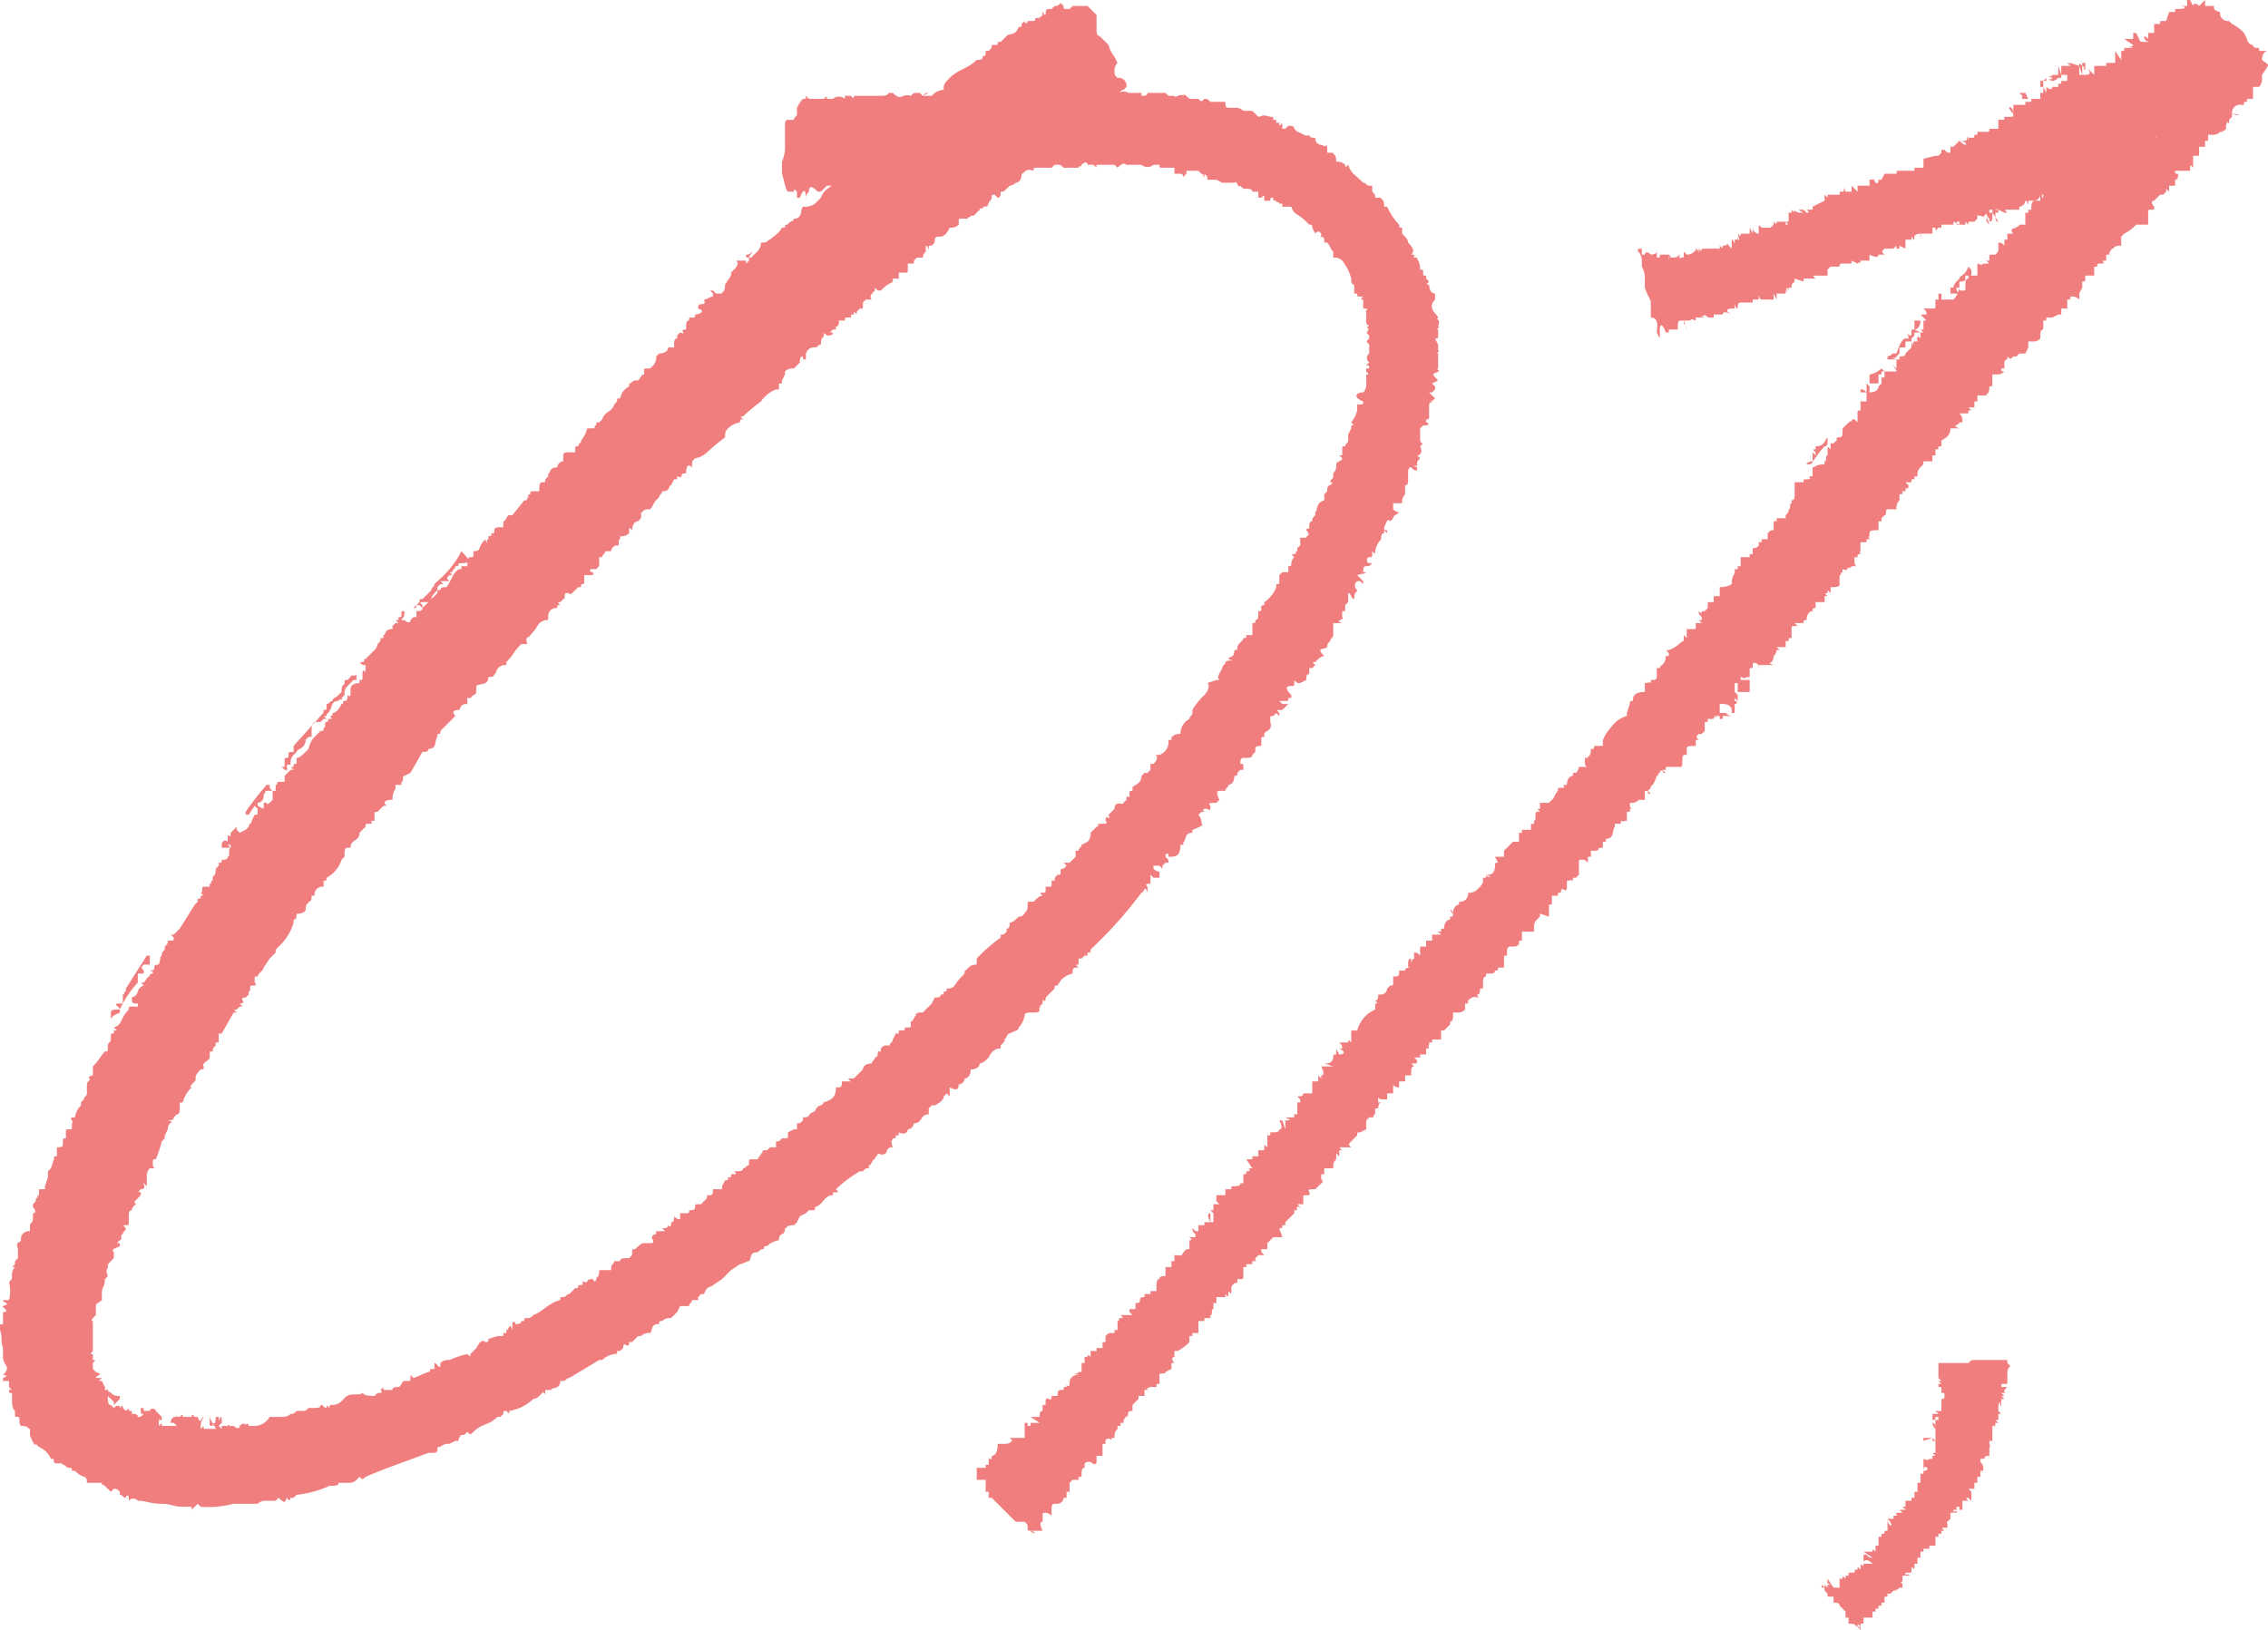 <svg xmlns="http://www.w3.org/2000/svg" width="60.56" height="43.52" viewBox="0 0 60.56 43.52">
  <path id="_01" data-name="01" d="M12.56-24.64h.08v.08l-.4.4c0,.08-.08.08-.16.08v.16H12l-.08.08c0,.08-.08.08-.16,0h-.08v0c0-.08.08,0,.08-.24-.08,0-.08,0-.08.08s0,.08-.08.08v.08c-.08,0-.08,0,0,.08h-.08l-.08.08v.08c-.24,0-.16.16-.24.16v.08h-.08v.08l-.08.08a.248.248,0,0,1-.08.16l-.16.16-.08.08c-.08,0,0,.08-.08.08s-.08,0,0,.08v0h.08v.08c0,.24-.08-.08-.08.16v.08c0,.08,0,.08-.08.08v.08c-.16,0-.24.08-.24.16v.08c0,.08,0,.16-.08.08,0,.08,0,.16-.08.16s0,.08-.08.08q-.12.24-.24.24c0,.08,0,.08-.08.08.08.08.08.08,0,.08s0,.08-.08.08,0,.16-.08.16c0,.08,0,.08-.08.08l-.16.16a.606.606,0,0,0-.16.32l-.08.08c-.08.08-.16.16-.24.16V-20c-.08,0-.08,0-.08.08-.08,0-.08,0,0,.08H8.72l-.08.08-.08.08v.16H8.4c-.08,0,0,.08-.08.08v.16H8.24v.24c-.08.08-.16.16-.16.08H8v.16l-.16-.08v-.08A.172.172,0,0,0,8-19.12v-.08c.08,0,0-.08.08-.08h.08c.08,0,.08,0,0-.08v-.08H8.08a7.748,7.748,0,0,0-.56.72v.08H7.6l.16-.24.08.08v.08c0,.08,0,.08-.08.08l-.08.16c0,.08-.08.08-.08.16l-.08.08-.16.08-.08-.08v-.08l-.16.16c0,.24-.08-.08-.08.16v.08c-.08-.08-.16,0-.16.08v.08h.16c.08,0,.08,0,0-.08h.08v.08c-.08,0,0,.24-.08.24,0,.08-.08.08-.16.08,0,.08,0,.08-.08.08v.08l-.08.08c0,.24-.08.16-.08.24v.08c-.08,0,0,.08-.08.08v.08H6.4c-.08,0,0,.16-.08.16.08.08.08.08,0,.08,0,.08,0,.08-.08.08v.08l-.08.08-.4.64-.16.16H5.52l.08.08c0,.08,0,.08-.08.08H5.44c0,.08,0,.08-.08.16v.08c-.08.08-.08.08-.08.16-.08.08,0,0-.08.24-.24,0,0,.16-.24.16.24.08-.08.08,0,.16-.08,0-.08.08-.16.16-.08,0-.08,0,0,.08-.24.08-.08.24-.32.32,0,.08,0,.16.08.16h.08v.08H4.48c-.08,0-.08,0-.08.08-.24.24-.16.4-.4.48l.08.08H4v.08c-.08,0-.08,0-.08.08v.08c0,.08-.08.08-.08.16v.08c0,.08,0,.08-.08.08-.08.08-.16.24-.32.4v.24c-.08,0-.16.08-.08.08,0,.08-.08.08-.08.16v.24c0,.08-.08.08-.08.16-.08.08-.08.08-.08.16a.607.607,0,0,0-.16.32c-.24,0,0,.08-.08.16v.08c0,.08,0,.08-.08.08s-.08,0-.08.08V-10c-.08,0-.08,0-.08.08v.08c0,.08-.08.08-.16.08v.24c-.08,0-.08,0-.08.08l-.08.24-.08.08v.16l-.08.24v.08H2v.16c-.08,0,0,.08-.08.08,0,.08,0,.08-.08.16v.08c.08.08.08.16,0,.16v.08c0,.24-.08.16-.08.24v.16a.212.212,0,0,0-.24.24c0,.08-.16,0-.08.24v.24l-.08.08v.08c-.08.08-.08.08,0,.08a.294.294,0,0,0-.08.24c0,.08,0,.08-.08.16a.917.917,0,0,1,0,.48H1.04c0,.08.24.08,0,.16-.08,0,.24.16,0,.16v.32c-.08,0-.08,0-.08.08v.08c.08.24,0,.24.08.48v.24c0,.24.24.24,0,.48-.08,0,.24,0,0,.08v.08H1.2v.16c.08.08.08.08,0,.08,0,.08,0,.08.08.08v.08c0,.24,0,.32.08.4v.08c0,.08,0,.08.08.08s0,.16.08.24c.24,0,.16.08.24.08v.16c.08.24.16.32.16.24L2-1.76a.625.625,0,0,1,.32.32c.08,0,.08,0,.08.08s.24,0,.24.08c.08,0,.08.08.16.08s.08,0,.08.08h.08c.24.24.32.08.32.32h.4v.08c0-.08.08,0,.16.08l.08.08L4-.64c.08,0,.08,0,.16.08v.08c.08,0,.08.08.16.08,0-.08.08-.08.08,0v.08a.15.15,0,0,1,.24,0c.24,0,.32.08.64.08.24,0,.32.08.56.08h.24v.08l.08-.08.08-.08.08.08A2.736,2.736,0,0,0,7.2-.24h.64a.294.294,0,0,1,.24-.08h.24L8.4-.4c.24.24.16,0,.24,0,0,.08.08.08.08,0H8.8l.08-.08a2.836,2.836,0,0,0,.88-.24c.16,0,.24,0,.24-.08h.32a.248.248,0,0,0,.16-.08l.08-.08c.08.08.08.08.16,0,.56-.24,1.04-.4,1.68-.64h.08c.08,0,.16,0,.16-.08s0-.08.08-.08a.294.294,0,0,1,.24-.08l.16-.08h.08a.248.248,0,0,1,.08-.16h.08l.08-.08c.08.08.08.08.16,0,.24-.24.4-.16.64-.4h.08l.08-.08c0-.08,0-.08.08-.08.08.08.08.08.08,0a1.213,1.213,0,0,0,.64-.32.248.248,0,0,0,.16-.08l.08-.08c0-.08.08.08.08,0v-.08h.16c0-.08.24,0,.24-.24H16c.08,0,.08-.08.16-.08l.8-.48h.08a.606.606,0,0,1,.32-.16c.08,0,.08,0,.08-.08.08,0,.08,0,.16-.08,0-.24.16.08.16-.16h.08l.08-.08L18-4.72h.08a.294.294,0,0,1,.24-.08c.08-.08,0-.24.24-.24,0-.08,0-.08.08-.08a.294.294,0,0,1,.24-.08l.16-.16.08-.16h.24c0-.08.08-.08.08-.16h.16v-.08l.08-.08h.08c.08-.24.16-.16.24-.24l.24-.16.24-.24.24-.16c.08,0,.16-.08.24-.08.08-.08,0-.24.24-.24.08-.08.08-.08.16-.08,0-.08,0-.08.08-.08a.607.607,0,0,1,.32-.16c0-.24.16-.08.16-.32.08,0,0-.08.24-.08l.08-.08.08-.16L22.48-8l.08-.08h.16v-.08c.24-.08.24-.32.48-.32,0-.08,0-.08.08-.08s.08,0,0-.08a3.339,3.339,0,0,1,.64-.48H24l.08-.08h.08v-.08c.08,0,.08-.16.16-.16,0-.08.08-.08.08-.16.16.08.24,0,.24-.08l.08-.08h.08c-.08-.24,0-.16,0-.24.08,0,.08,0,.08-.08h.08v-.08c.16.08.24,0,.24-.08a.172.172,0,0,0,.16-.16c.24,0,.16-.24.4-.24v-.16l.08-.08h.08q.24-.12.24-.24l.08-.08.08.08v-.24c.16.08.24.08.24-.08a.172.172,0,0,0,.16-.16c.08,0,.16-.08.16-.24.16,0,.24-.08.24-.16.08,0,.16-.08.24-.16.08-.16.16-.24.32-.24v-.08c.08-.08.16-.16.08-.16.08,0,.08-.16.16-.16.16-.08.24-.08.24-.16a.606.606,0,0,0,.16-.32c0-.08.08-.08.24-.08.08,0,.16,0,.16-.08-.08-.08.08,0,0-.08l.08-.08c0-.24.08.08.08-.16l.24-.24c0-.08,0-.08.08-.08a.563.563,0,0,1,.4-.32c0-.08,0-.16.08-.16h.08c-.08-.08-.08-.08,0-.08v-.16h.08l.08-.08H30v-.08c.08,0,.08,0,.08-.08a11.634,11.634,0,0,0,1.36-1.52c.08,0,.08-.24.16,0v-.16c-.08-.08,0-.08.08-.08v-.24l.08.08h.16v-.16a.248.248,0,0,1-.16-.08v-.08h.16l.08.08c0-.08,0-.16.08-.08-.08-.08,0-.08.08-.08,0-.08,0-.08-.08-.16,0-.08,0-.08.08-.08v.08h.08c.16,0,.24-.08.24-.32h.08v-.08c.08,0,0-.24.24-.24v-.08c.24-.08.32-.16.24-.16a.294.294,0,0,0-.08-.24l.08-.08h.08c-.08-.08,0-.08.08-.08.08.08.08,0,.08-.08-.08-.08,0-.08.16-.08l.08-.08q-.12-.24,0-.24h.16c0-.08.08-.08.08-.16.08,0,.16-.08.16-.24.08,0,.08,0,.08-.08l.08-.08h.08v-.08c0-.08,0-.08-.08-.08,0-.08,0-.16.08-.16.16,0,.24,0,.24-.08l.08-.08v-.08c0-.08.08-.08.16-.08v-.16c0-.08,0-.08.08-.08v-.08c0-.08.24-.08.16-.32v-.08c0-.08,0-.08.08-.08l.08-.08.08.08v-.08c-.08-.08-.08-.08,0-.08h.08l.16-.16H35.2l-.08-.08h.16c.08,0,.08,0,.08-.08h.08v-.08q-.24-.24,0-.24c.08,0,.08,0,.08-.08s0-.08.08,0h.08l.16-.08c0-.08,0-.16.08-.16v-.16H36l.08-.08c-.08-.08-.08-.08,0-.08.08-.08.16-.16.24-.16-.24-.24,0-.16.08-.24,0-.08,0-.08.08-.16,0-.08.08-.08.08-.16v-.32h.24c-.24-.08.08-.08,0-.16v-.16h.08v-.16l.08-.08v-.24c.08,0,.08.16.16.16,0-.24.08-.16.08-.24a.15.15,0,0,1,0-.24h.08l.08.08v-.08l-.16-.16c.24-.08.16,0,.24-.08h-.08c0-.08,0-.16.08-.16s.08,0,.16-.08h-.08c-.08,0-.08-.16,0-.16s.08,0,.08-.08v-.08c.08.08.08.08.08,0a.607.607,0,0,1,.16-.32c0-.08,0-.16.08-.16v-.08l.08.08v-.08c-.08,0-.08,0-.08-.08.08-.16.08-.24.16-.16l.08-.08c0-.08.08-.08.16-.16a.248.248,0,0,1-.16-.08v-.16h.24a.294.294,0,0,1,.08-.24v-.24c.08,0,.08-.08.08-.16v-.16c0-.08,0-.16.08-.16.08.08.08.08.16.08v-.08c-.24-.08.08,0,0-.08,0-.08,0-.08.08-.16l-.08-.08c.08,0,.16-.08.08-.24h0l.08-.08c-.08,0-.08-.08-.08-.16v-.24l.08-.08h.08c.08,0,.08-.08,0-.08v-.08c.08,0,.08,0,.08-.08v-.32c0-.08.24-.08,0-.08a.248.248,0,0,0,.16-.08l-.16-.16h.08l.08-.08v-.08l-.08-.08.16-.08c-.24-.24-.08-.16,0-.24.08,0-.08-.08,0-.08v-.4c-.08,0,.08-.08,0-.08v-.16l-.08-.16c.08,0,.08,0,.08-.08v-.16c-.08,0,.08-.08,0-.08.08-.24-.08-.16,0-.24,0-.08-.32-.24-.08-.48v-.16c-.08,0-.16-.08-.16-.24-.08,0-.08,0,0-.08l-.08-.08v-.08c-.08,0-.08,0-.08-.08s0-.08-.08-.08c0-.24-.08-.24-.08-.32-.24,0,.08-.08-.16-.08.08-.08.08-.16-.08-.32,0-.08-.08-.16-.16-.24v-.16c-.08,0-.08,0-.08-.08a1.674,1.674,0,0,1-.32-.48h-.08c0-.24-.08-.16-.08-.24h-.16c0-.08,0-.08-.08-.16v-.16h-.08c-.08,0-.08-.08-.16-.08-.24-.24-.32-.24-.4-.48-.08.08-.08.08-.08,0a.294.294,0,0,0-.24-.08c0-.24-.08-.16-.08-.24H36.4v-.08c0-.08,0-.16-.08-.08,0-.08-.24,0-.24-.24-.08,0-.16,0-.16-.08-.08.08-.24-.08-.32-.08l-.08-.08c0-.08-.08-.08-.16-.08-.08.08-.08.08-.16.08v-.08c0-.08,0-.08-.08,0v-.16c0,.08,0,.08-.08.08v-.08h-.08c0-.08,0-.08-.08-.08-.24-.08-.24,0-.32,0l-.16-.16h-.24a.294.294,0,0,0-.24-.08h-.16c-.08,0-.08-.08-.08-.16h-.4c-.08-.08-.08-.08-.16-.08-.08.08-.08.08-.16,0h-.24c-.08-.08-.16-.16-.16-.08-.08-.08-.24.08-.24,0h-.16l-.08-.08H31.6c0,.08-.08.08-.16.08v-.08h-.32c-.08,0-.08-.08-.32,0h-.32c-.24-.08-.16,0-.24,0h-.08V-38c-.08.08-.08,0-.32.08-.08-.08-.08-.08-.16,0h-.56c-.08,0-.08,0-.08-.08-.24.08-.16,0-.24,0,0,.08,0,.08-.08,0-.08.08-.08.08-.16.08h-.64c-.08.08-.08.08-.08,0h-.16c-.08.08-.08.08-.16.08h-.08c0-.08-.08,0-.08-.08h-.08v.08c-.08,0-.08,0-.08-.08h-.08c0,.08,0,.08-.08.08h-.16c-.08.08-.08.08-.08,0h-.08V-38h-.48v.16H25.6l.16-.08c-.08,0-.08,0-.16.08l-.08-.08h-.08c-.08,0-.08,0-.16.08-.24-.08-.24.16-.48-.08h-.08c-.08,0,0,.08-.24.08h-.72c0,.08,0,.08-.08,0h-.16v.08a.243.243,0,0,0-.32,0h-.16c0-.08,0-.08-.08,0h-.4l-.08-.08c0,.08,0,.08-.08.08a.99.99,0,0,0-.16.24v.16c0,.08-.08.08-.08.16H22c-.08,0-.08.08-.08.16v.48a1.015,1.015,0,0,1-.08.48v.32c.08.24.08.4.16.48h.16c0-.08,0-.08.08,0v.16h.08c.08-.24.16-.24.16,0a.248.248,0,0,1,.08-.16q0-.24.24,0c.08,0,.08,0,.16-.08l.08-.08h.32c.08-.08.16-.08.32,0v.08c.08,0,.08-.08.16-.08h.08c.08-.08.08-.08.08,0h.16c0-.08,0-.08.08,0,.24,0,.24-.08.48-.08h.56c0-.08.08,0,.08-.08.08,0,0,.08.24,0h.16v-.16h.08c.08,0,0,.24.24,0h.48l.08-.08.08.08c.08-.08.16-.08.32-.08a.294.294,0,0,1,.24.08l.08-.08c0-.08.08-.08.24-.08.08,0,.08,0,.08.08s0,.08.08.08v-.08h.16l.16-.08c.08,0,.08,0,.08.08.08,0,.08,0,.16-.08h.08a.15.15,0,0,1,.24,0h.4l.08-.08h.08c.08,0,.08,0,.16.08h.4c0-.08.08,0,.08-.08.08-.08.16-.08.16,0h.16c.08.08.08.08.08,0h.48l.08.08c.24-.24.24,0,.24-.08h.4a.243.243,0,0,0,.32,0h.16c0,.08,0,.08.08.08h.32v.16h.16c.08,0,.08.08.08.16v-.08l.08-.08v-.08h.32l.08.08c.08,0,.08.24.08,0l.08.08v.08h.24l.16.08h.32c.08-.08.08.16.16.08l.08.08c.16,0,.24,0,.24.08h.16v.16h.08c.08-.08.08-.08.08.08h.16c0-.08,0-.08.08-.08,0,.08,0,.08.08.08,0,.08.08,0,.08.08h.08v.08h.24c.08.24.16.16.4.4l.08.08c.08,0,.08,0,.08.08l.08.16c.08-.08.08-.08.16,0,0,.08,0,.08-.08.08.08,0,.16,0,.16.08s0,.08.08.08c.08.08.08.16.16.24v.16a.294.294,0,0,1,.24.08,1.3,1.3,0,0,1,.24.48c0,.08,0,.16.08.16v.24h.08c0,.08,0,.08.08.08h.08c-.08.08-.08.08,0,.08v.24c.24,0,0,.08.08.08v.24c0,.08,0,.08.08.16-.08,0-.08,0,0,.08-.08,0,0,.08-.08.08l.08.08v.08c-.08.08-.08.08,0,.16v.24a.15.15,0,0,0,0,.24l-.08.08c.08,0,.08,0,.08.08h-.08v.08c.08.08.08.08,0,.08v.24a.294.294,0,0,1-.08.24c-.24,0-.24.16,0,.24,0,.08,0,.08-.08.08H37.2v.16a.876.876,0,0,1-.16.32c.08.08.08.08,0,.08v.08l-.08.16v.16c0,.08-.08.08-.08.16-.08,0-.08,0-.08.08v.16h-.08l.08.08c0,.08-.16.08-.16.16a.294.294,0,0,1-.08.24v.08c0,.08-.08.08-.08.16.08,0,.08,0,0,.08-.08,0-.08.08-.08.16l-.08.08v.16c-.24.08-.16.24-.24.32v.08c-.08.08-.08.08-.08.16-.08,0-.08.08-.08.16s-.08,0-.08.08c.08.08.08.16,0,.16.08.08-.24,0-.16.08v.16l-.08.08v.08c-.08,0,0,.08-.08.08s-.08,0,0,.08a.248.248,0,0,0-.08.16c0,.08,0,.08-.08.08v.16H35.2l-.08.08v.16c0,.08,0,.08-.08.08v.08a.866.866,0,0,1-.32.4v.08h-.08c.08.08-.08,0,0,.08,0,.08,0,.08-.08.08,0,.16,0,.24-.08.24,0,.08,0,.08-.08.08v.32h-.16c0,.08,0,.08-.08.08,0,.08-.16.16-.16.24s0,.08-.08.08c0,.24-.16.16-.16.24.24.08,0,0-.08.08,0,.08-.08.08-.08.16-.08.16-.16.24-.08.32h-.08l-.24.08c.08.08,0,.24-.08.32a1.745,1.745,0,0,0-.32.4v.08c0,.08-.08.08-.08.16a.44.44,0,0,0-.24.4c-.24,0-.16.08-.24.08v.08h-.08a.37.37,0,0,1-.24.4c-.24,0,.08,0-.16.24h-.08v.16l-.08.08h-.08l-.08.08c0,.24-.24.24-.24.32v.08c-.08,0-.08,0-.08.08,0,.24-.08-.08-.08.16l-.08.08c0,.08-.24-.08-.24.16l-.08.08-.08.08c.08.24-.08-.08-.08.16.08.08,0,.08-.16.08-.08,0,0,.08-.08.08l-.08.08-.08.08a.294.294,0,0,1-.08.24l-.16.08c0,.08-.08.08-.08.16h-.08v.16l-.16.16h-.16l.08.08-.08.08c-.08,0-.08,0-.08.08s0,.08-.08.08c-.08.08-.08.08-.08.16h-.08v.08c0,.08,0,.08-.08.08h-.08v.08c0,.08,0,.08-.08.08s-.08,0,0,.08c-.08,0-.16.08-.24.16h-.08c-.08,0-.08,0-.08.08,0,.24-.08.16-.08.24-.08.08-.08.08-.16.08-.08.08-.16.16-.24.16,0,.08,0,.16-.08.16v.08c-.08.08-.08.08-.16.08v.08a4.007,4.007,0,0,0-.64.56v.16c-.24,0-.24.16-.32.16,0,.08,0,.08-.08.16-.24.24-.16.32-.4.32,0,.08,0,.08-.08.08,0,.08,0,.08-.08.08,0,.08-.08.08-.16.08l-.08.16-.16.16-.08.08h-.08c-.08,0-.16.08-.08.08-.08,0-.08.16-.16.16v.08c0,.08,0,.08-.08.08h-.08c0,.08,0,.08-.08.08h-.08v.08h-.08l-.08.16c0,.08-.08.08-.08.16h-.08c-.08,0-.08,0-.16.08v.08H24.4c0,.08,0,.16-.08.16,0,.08-.08.08-.08.16-.16,0-.24.08-.24.16l-.16.16-.08.08H23.6l.08.08h-.24c0,.08,0,.16-.08.16h-.08c0,.24-.08.32-.32.4v-.08c0,.24-.16.08-.24.32-.24.08-.08.16-.32.16v.08c-.08.08-.08.08-.16.08v.16h-.08l-.16.08v.08c0,.08,0,.08-.08.08h-.08l-.08.08h-.08v.16h-.16l-.08.08h-.08c-.08,0,0,.08-.08.08,0,.08-.08.08-.08.16h-.16c-.08,0-.08,0-.08.08v.08c-.08,0-.08.08-.16.08,0,.08-.08.08-.24.08.08.08.08.08-.08.08v.08H20.4c0,.08,0,.08-.08.08l-.08.16v.08H20c0,.08,0,.16-.08.16h-.08c0,.08,0,.08-.08.16V-8.4c0,.08,0,.08-.08.16H19.6c-.08,0-.08,0-.08.08s-.08.08-.16.08c0,.08,0,.08-.08.08h-.16v.16c-.08,0-.08,0-.08-.08,0,.08,0,.08-.08,0,0,.08,0,.16-.08.16,0,.08,0,.16-.08.08,0,.08-.08.08-.16.08l.08.08h-.24v.08c-.08,0-.16.08-.08.16,0,.08,0,.08-.08.08h-.16c-.08,0-.16.08-.24.16-.08,0-.08,0-.08.08s0,.08-.08.16c-.16,0-.24,0-.24.08h-.16c0,.08-.08.08-.08.16v.08h-.32c0,.24-.08.16-.08.24s-.08.08-.08,0c-.08,0-.16,0-.16.08h-.08c-.08-.08,0,.08-.08.08H16.4c0,.08,0,.08-.08.08l-.16.16c-.08,0-.08.08-.16.08s-.08,0-.08.08c-.32.08-.48.32-.72.4-.08.08-.08.08-.16.08s-.08,0-.08.08h-.08c0,.08-.08.08-.16.08,0-.08-.08-.08-.08,0v.16c-.08-.24-.08,0-.16,0v.08H14.4v.08h-.16L14-4.64c0,.08,0,.08-.08.08-.08-.08-.16,0-.24.16l-.08.08-.08.08c0,.08,0,.08-.08,0a2.579,2.579,0,0,0-.48.16.294.294,0,0,0-.24.08c0,.24-.08,0-.16,0v.16h-.08c-.08,0,0,.08-.08.08-.24.08-.16.08-.4.16l-.08-.08v.08c0,.08,0,.08-.08.08h-.08c-.08,0-.08.16-.16.16s-.16,0-.16.08H11.2c0-.08,0-.08-.08,0,.08.08,0,.08-.08.08l-.08.08c-.16,0-.24,0-.32-.08-.08.08-.32,0-.4.08-.08,0-.16.24-.4.24-.08,0-.08,0-.08.08-.08-.08-.08-.08-.08,0-.08,0-.08-.08-.16-.08,0,.08-.08.08-.16.08H9.2c-.08.08-.08.08-.16.08H8.88c-.08.08-.08.08-.16.08-.08.08-.16.08-.32.08H8.16a.484.484,0,0,1-.48.24H7.6c0-.08-.08-.08-.08,0,0-.08-.08-.08-.16,0,0,.08-.08.08-.16,0H7.12c0,.08-.08-.16-.08.08v-.08H6.88v.08L6.8-2.32l.08-.08v-.16c-.08,0-.08.24-.08,0H6.72c0,.24-.08.24-.16,0v.16c0,.08,0,.08.08.08V-2.4c0,.08.08.08.08.16H6.4c0-.08,0-.08-.08,0a.481.481,0,0,1,.08-.32c-.08,0-.08.24-.16,0H6.16c-.08-.08-.08-.08-.08,0H5.84c0-.08,0-.08-.08,0-.08,0-.08,0-.08-.08,0,.08,0,.08-.08.08-.08.08-.08.08-.08.16H5.6l.08.08h-.4V-2.4l-.08.08V-2.4c0-.24.08.08.08-.16l-.16-.16c0-.08-.16-.08-.16,0H4.8c0-.08,0-.08-.08-.08v.08c0,.08,0,.08.08.08-.08.08-.08.08-.16.08,0-.08-.08-.08-.16-.08v-.08H4.4c0-.08,0-.08-.08,0L4.24-2.8c0-.08,0-.08-.08,0,0-.08-.08-.08-.16,0l-.08-.08c-.08,0-.08-.08-.08-.24l.08.08L4-2.96v.08l.16-.16v-.08a.294.294,0,0,1-.24-.08c0-.08-.08.08-.08-.16,0,.08,0,.08-.08.08,0-.08,0-.08.08-.08H3.76l-.08-.16H3.6l.08-.08H3.52c0-.08.24-.08,0-.16l-.08-.08V-4c.08-.08.08-.08,0-.08v-.16c-.08,0-.08,0,0-.08v-.8c-.08,0,0-.08.08-.16v-.24c0-.08.08-.08.16-.16v-.16c0-.24.08-.16.08-.4l.08-.08c-.08-.24,0-.16,0-.24s0-.08.08-.16L4-6.8v-.16c-.08-.08,0-.08.16-.16V-7.2H4.08l.08-.08c.08,0,0-.16.08-.16,0-.08.08-.08.08-.16-.08-.08-.08-.08,0-.08s.08,0,.08-.08v-.16c0-.08,0-.16.08-.16a.172.172,0,0,1,.16-.16c-.08,0-.08,0-.08-.08l.08-.08c.08-.08.08-.08.08-.16-.08,0-.08,0,0-.08.24,0-.08-.32.16-.08v-.24a.294.294,0,0,1,.08-.24h.16c-.08,0-.08-.08-.08-.16s0-.08.08-.08a3.146,3.146,0,0,0,.16-.48L5.36-10v-.08l.08-.16c0-.24.24-.16,0-.24.08,0,.16,0,.16-.08l.08-.08c.08,0,.08-.08.08-.24,0-.08,0-.08.08-.08a.855.855,0,0,1,.24-.4c-.08,0,0-.08.08-.16s-.08-.08.16-.32c.08,0,.08,0,.08-.08-.08-.08.16-.16.16-.24v-.16h.08c0-.08,0-.08.08-.16v-.08H6.8v-.24h.08l.32-.56h.08c-.08-.08-.08-.08,0-.08l.08-.08h.08l-.08-.08c.24,0-.08-.16.16-.16l.08-.08v-.08c.08,0,0-.16.08-.16s.16,0,.08-.08v-.16h.08c0-.08.16-.16.16-.24l.16-.24.16-.16c0-.08,0-.08.08-.16a1.415,1.415,0,0,0,.4-.64v-.08c.08,0,.08-.08.08-.16a.294.294,0,0,0,.24-.08c0-.24.08-.16.08-.24.08,0,.08-.08.08-.16h.08a.212.212,0,0,1,.24-.24v-.16c.08,0,.08,0,.08-.08a.819.819,0,0,0,.4-.48l.08-.08c0-.16,0-.24.08-.24h.08c0-.24.24-.16.24-.4l.16-.16c0-.08,0-.08.08-.08.24,0-.08-.08.16-.08v-.16c0-.08,0-.08.08-.08l.16-.16h.08c-.08-.08-.08-.16.16-.16,0-.24.08-.24.08-.32v-.08h.16v-.08c.08,0,0-.16.08-.16l.16-.08.32-.56c.08,0,.16,0,.16-.08.24,0,.16-.24.24-.32v-.08c.08,0,.08,0,.08-.08l.32-.32.08-.08c-.08-.08-.08-.16.08-.16.08,0,0-.16.24-.16v-.16h.08l.08-.08c.08,0,.08-.08.08-.24.08-.08.32,0,.32-.24.08,0,.16,0,.16-.08.08,0,0-.16.24-.24h.08v-.08c.24-.24.16-.24.4-.48h.16c-.08-.24.08-.16.08-.24.24-.24.16-.32.4-.4.08,0,.08,0,.08-.08a.212.212,0,0,1,.24-.24c0-.08,0-.08.08-.08-.08-.08-.08-.08,0-.08L16-24.4c.08,0,0-.16.08-.16h.08c0,.08.08,0,.24-.16.08,0,.08,0,.08-.08.08,0,.08,0,.08-.08v-.16h.16c.08,0,.08,0,.08-.08-.08,0-.08,0-.08-.08h.16c.08-.08.08-.08.08-.16v-.16h.08c0-.08.08-.08.08-.16h.16a.172.172,0,0,1,.16-.16c.08.08,0-.16.08-.16v-.08a.294.294,0,0,0,.24-.08v-.08c0-.08,0-.08.08,0,0-.16.08-.24.16-.24.08-.08.08-.08.08-.16v-.08c.08,0,0-.08.24-.08.08-.08.08-.16.16-.24l.08-.08c0-.08.08-.08.08-.16.24,0,.16-.16.24-.16l.08-.16h.08v-.08c.24.08,0-.08.24-.08,0-.24.08-.24.16-.16V-28c0-.08,0-.08.08-.16a.607.607,0,0,0,.32-.16,5.892,5.892,0,0,1,.48-.4v-.08a.248.248,0,0,1,.08-.16.606.606,0,0,1,.32-.16c0-.08,0-.08.08-.08-.08-.08-.08-.08,0-.08a5.893,5.893,0,0,1,.48-.4.866.866,0,0,1,.4-.32h.08v-.16h.08v-.08l.08-.16v-.08a.294.294,0,0,1,.24-.08l.16-.16c0-.08,0-.16.08-.16,0,.08,0,.08.08.08v-.08a.212.212,0,0,1,.24-.24c.08,0,.08-.08.16-.08,0-.24.08-.16.08-.24s0-.08.08,0c.08,0,.16,0,.16-.08h-.08l.08-.08h.08v-.08c.08,0,.08-.08.08-.16h.16c0-.08,0-.08.08-.08h.08c0-.08,0-.08.08-.08v-.08c.08.08.08.08.08,0l.08-.08H24v-.16l.08-.08h.16c-.08-.08,0-.16.08-.24v-.08l.08.08h.08c.24-.24.24-.16.32-.24v-.08h.16v-.16h.16c.08,0,.08,0,.08-.08v-.16h.16c0-.08,0-.08.08-.16h.16a.248.248,0,0,1,.08-.16v-.16c.08,0,.08.24.08,0h.08c.08-.08.08-.08.08-.16s.08-.08.16-.08.16-.08.24-.24a.294.294,0,0,0,.24-.08v-.08c0-.08,0-.08.08-.08h.16c0-.08.08,0,.08-.08h.08l.16-.16c0-.08.16,0,.08-.08.24,0,.08-.08.16-.08,0-.08.08-.08.08-.16s0-.08.08-.08l.08.08c.08,0,.08-.08.08-.16.08,0,.08,0,.16-.08l.08-.08a.248.248,0,0,0,.16-.08c.08,0,.16-.08.16-.24.08,0,.08-.16.32-.08,0-.08,0-.08.08-.08s.08,0,.08-.08l.16-.08c.24.08-.08-.16.16-.16l.08-.08c0-.08.08-.08.16-.08,0,.08,0,.08.08,0v-.08h.16v-.08a.172.172,0,0,1,.16-.16.172.172,0,0,0,.16-.16H30c.24-.08.08-.08.32-.32v-.08l.08-.08h.08c.08-.08.16-.24.24-.32a.248.248,0,0,1,.08-.16v-.08c.08,0,.08-.08.16-.08l.08-.08a.212.212,0,0,0-.24-.24c-.08-.08-.08-.08-.08-.16a.294.294,0,0,1,.08-.24l-.08-.16a.876.876,0,0,1-.16-.32l-.24-.24c-.08,0-.08-.08-.08-.24V-40L30-40.24h-.4l-.08.08h-.08c-.08,0-.08,0-.08-.08l-.08-.08c-.08.08-.08.08-.16.08l-.08.08h-.08c-.08,0-.08.08-.08.16-.08,0-.08-.24-.08,0-.08.08-.08.08-.16.08s0,.08-.08.08H28.4c0,.08-.08.08-.08,0l-.08.08c0,.08,0,.08-.08.08-.08.24-.24.16-.32.24l-.16.16H27.6c0,.08,0,.08-.08.08h-.08c0,.08,0,.08-.08.16h-.08c0,.24-.08.08-.08.16s-.08.08-.16.08c-.24.24-.48.24-.72.48-.08.08-.16.16-.16.24V-38a.416.416,0,0,0-.32.16c-.08.08-.08.08-.08.16H25.6c-.16.16-.24.24-.32.24H25.2q0,.12-.24.24c0,.08-.08.16-.16.24,0,.08-.08.08-.16.08a.429.429,0,0,0-.24.32l-.08.08h-.08c0,.08,0,.08-.08.08l-.4.4h-.08l-.16.08c.08,0,.08,0,0,.08v.08a.172.172,0,0,1-.16.16l-.08.08c-.08.08-.32.16-.4.4l-.16.16a.481.481,0,0,1-.32.08c-.08.08,0,.32-.24.32,0,.08-.16.08-.16.16-.08,0-.08,0-.08.08h-.08c-.08.16-.24.24-.32.32-.08,0,0,.08-.24.08,0,.24-.24.32-.24.4h-.08c0-.08.08-.08.08-.16-.08.08-.08.08-.16.08,0,.08,0,.08.08.08v.08l-.08.08v-.08h-.16c-.24,0,.08,0-.16.24l-.08.08v.08l-.16.24c0,.24-.08.16-.08.24h-.16L20-32.64h-.08l.08.08v.08c-.08,0-.16.08-.24.08.08.24-.16,0-.16.24.24.08,0,.16-.08.16,0,.08,0,.08-.08.08s-.08,0-.08.08c-.08,0-.08.08-.08.24-.24,0,.08.16-.16.08l-.08.08v.08c-.08,0-.08.08-.08.16v.08H18.8c0,.08-.08.16-.24.16l-.08.08a.294.294,0,0,1-.08.24l-.08.08h-.08c-.08,0-.08,0-.08.08v.08c-.08,0-.08.08-.16.16h-.08c-.08,0-.08.08-.16.08v.08a.429.429,0,0,0-.24.32h-.08c0,.08,0,.08-.08.16-.08.24-.24.16-.32.4l-.08.08c-.08,0-.08,0-.08.08-.08,0,0,.08-.08.08h-.16a.876.876,0,0,1-.16.32c0,.08-.08.08-.08.16-.08,0-.08,0-.08.08v.08h-.16c-.08,0-.16,0-.16.08v.16a.172.172,0,0,0-.16.16c-.24,0-.16.16-.24.16v.08l-.08.08c0,.08,0,.08-.08.08s-.08.08-.08.24H15.2c-.08,0-.08,0-.08.08-.08,0-.08.08,0,.08h-.08c0,.08,0,.08-.08.08l-.32.4h-.08c-.08,0-.08.16-.16.16v.16c-.16,0-.24,0-.24.08s0,.08-.08.08c0,.08,0,.08-.08.08V-26c-.08,0,0,.24-.08,0-.24.24-.08.32-.32.32v.08c0,.08,0,.08-.08.08s-.08.08-.08.16v.08h-.16v.08c-.08,0-.08,0-.16.08s-.16.32-.24.4c-.08,0-.16,0-.16.08h-.08ZM8.64-20.16c-.08,0-.08,0-.08.08v.16H8.48l.08.08h.08c-.08-.24.08-.08.08-.16a.294.294,0,0,1,.08-.24l.08-.08c0-.08.24-.08.24-.32l.08-.08h.08v-.24a.248.248,0,0,1,.08-.16h.16l.08-.08h.08c-.08-.08-.08-.08,0-.08,0-.08.08-.08.08-.16.08,0,0-.24.24-.24,0-.08.16,0,.08-.08l.08-.08v-.08a.248.248,0,0,1,.08-.16l.08-.08.08-.08h.08v-.16c0,.08-.16,0-.16.08l-.08.08c-.08,0-.08,0-.08.08s-.08,0-.08.24l-.08.08c-.08.08-.16.08-.16.16-.08,0-.08.08-.16.08v.08c0,.08,0,.08-.08.08,0,.08,0,.08-.08.16l-.72.8v.16C8.56-20.32,8.72-20.24,8.64-20.16Zm4-4.48v-.08l.08-.08h.08l-.08-.08h.24c-.08-.08-.08-.08,0-.16h.08c-.08-.08-.08-.08,0-.08,0-.08.08-.08.08-.16h.08c0-.08,0-.08.08-.08.24,0,.24-.08,0-.32a2.511,2.511,0,0,1-.64.8l-.08.08c0,.08-.08.08-.08.16l-.16.16-.08.08c-.08,0-.08,0-.08.08l-.16.16c.08,0,.08,0,.08-.08h.08l.08.08v-.08c-.08-.08-.08-.08,0-.08h.16l.08-.08c0-.08.08-.16.16-.24h0ZM3.92-13.2,4-13.28l.16-.08v-.08a2.792,2.792,0,0,1,.48-.72v-.24h.08c.08,0,.08,0,.08-.08-.08-.08-.08-.08,0-.16h.16v-.24H4.88L4.32-14v.08c-.08,0,0,.08-.08.08v.16c0,.08,0,.08-.08.08-.24,0,0,.08,0,.16-.16,0-.24,0-.24.08v.24ZM53.28-32.72a.606.606,0,0,1-.16.32H52.8v-.16h-.08v.16h-.08v.08h0v.08c0,.08,0,.08-.08.08h-.24c.08.08.08.08.08.16h-.08c-.08,0-.08,0,0,.08h0l.08.08h-.08v.24c-.08,0-.08,0,0,.08h-.08v.16c-.24-.24.08,0-.16,0,.08,0,.08,0,.08.08h-.08c-.08,0,0,.24-.08,0v.16l-.16.16c0,.08-.08.08-.16.08v.08H51.6v.24c-.24-.24,0,0,0,.08h-.32v.16H51.2v-.16h.08l-.08-.08a.606.606,0,0,1-.32.16v.24h.24v-.24h.08v.24l-.08.08c0,.08-.08.16-.24.16v-.16l-.08-.08v.24c-.08-.08-.08-.08-.16-.08v.08h.16v.24h-.16v.24c-.08,0-.08,0-.08.08v.24l-.08-.08c-.08,0-.08,0-.08.08,0-.08-.08,0-.24.16,0,.16,0,.24-.08.24s-.08,0-.08.08h.08c-.08,0-.08,0-.16.08h-.08v.16c-.08-.08-.08-.08-.08,0v.16c-.08,0,0,.16-.08.16V-28c-.24,0-.24.08-.32.08v.24c-.24,0,.08.08-.16.08-.08,0-.08,0-.08.08h-.24v.32c0,.08,0,.16-.08.16v.08c-.08,0,0,.16-.08.16,0,.08,0,.08-.08.16v.08H48.4v.08h-.08v.24c-.08,0-.08,0-.16.08V-26H48v.08h-.08v.16c0-.24.08,0-.16,0v.16h-.08v.08h-.24v.24h-.08v.08h-.08v.08c0,.08-.08.08-.08.32a.6.6,0,0,1-.32.08v.24h-.16v.16h-.16v.16l-.08.08c-.24,0,.08.24-.16,0,0,.08,0,.08.08.16v.08h-.08l.08.08h-.16v.16H46v.24l-.08-.08v.16c-.08,0-.16.16-.4.24-.08,0-.08,0,0,.08v.08h-.08c0,.24-.16.24-.16.32H45.2v.24c0,.08-.08.08-.16.08v.08c-.24-.08.08,0-.16,0v.24c-.24,0-.32.08-.32.24-.08,0-.08,0-.08.08l-.08.24v.08c-.24.08-.32.16-.56.48l-.08.16v.16H43.6c-.08,0-.08,0-.08.08h-.08c0,.24-.08.16-.08.24h-.08v.08c0,.08,0,.16.08.16h-.24a.248.248,0,0,1-.08.16h-.08v.08c-.08,0-.16.08-.16.24-.24,0,.08.08-.16.08-.08,0-.08,0-.08.08-.08.08-.08.16-.16.24l-.08.08h-.24v.16c-.08,0-.08,0,0,.08H42c-.08,0,0,.24-.08.24v.08h-.08v.16H41.6v.08h-.08v.24h-.16l-.16.16-.08.08v.16h-.24l.08.16c-.08,0-.08,0-.08.08,0,.16-.08.24-.16.24h-.08c.24.08,0,.08,0,0v.08h-.08v.08a.248.248,0,0,1-.08.16l-.08.08a.294.294,0,0,1-.24.08.212.212,0,0,1-.24.24v.08c-.08,0-.16.08-.16.24-.08-.24-.08,0,0,0,0,.08,0,.08-.08.08v.08c-.08,0-.16.08-.16.24h-.08v.08h-.16c.08,0,.08,0,.16.08H39.2v.16h-.16v.16h-.16v.24c-.08-.08-.08-.08-.16-.08v.16c-.08,0-.08.24-.08,0-.08,0-.08.08-.08.16s0,.08.08.08c-.08,0-.16,0-.16.08h-.16v.08c0,.08-.08.08-.16.08v.16c0,.08,0,.08-.08.08L38-14a.172.172,0,0,1-.16.16h-.08c0,.08,0,.16-.08.16.08.08.08.08,0,.08v.16a.846.846,0,0,0-.48.56h-.16v.32c-.08-.08-.08-.08-.08,0l.08.16v-.16h-.32c.08.08.08.08.08.16h-.08c.16.08.16.16,0,.16-.08-.16-.08-.16-.08-.08v.08c-.08,0-.08,0-.08.08a.172.172,0,0,1-.16.16h-.08l.24.08h-.32q.12.24,0,.24v.08l-.08-.08v.16H36v.32h-.24c0,.08-.08.08-.16.08.08.08.08.08.08.16H35.6v.32c-.08,0-.08,0-.08-.08v.08h0v.08h-.24v0c.16.08.16.08,0,.08v.24l-.08-.24h-.08q.12.24,0,.24c0,.08-.08.08-.24.08v.08H34.8v.32c-.08-.08-.08-.08-.08,0s0,.08-.08.08h-.08v.16H34.4v.08h-.16l.16.24h0c-.24,0,.08.08-.16.08h0c0,.08,0,.08-.08.08v.24h-.08c0,.08-.08.08-.24.08h0v.08h-.16v.16h-.24v.16l.08.08h-.16v.16h-.08l.08.08v.24h-.08V-8q-.12,0,0,.24h-.16v.08h-.16v.16h-.08L32.8-7.6c0,.08,0,.08.08.16v.08h-.16c.08.08.08.08,0,.08v.24h-.08c-.24.24,0,.16-.32.16v.16h-.08v.16h-.16v.24c-.08,0-.16,0-.16.08-.08,0-.08.08-.08.32h-.16v.08h-.16v.08c-.24,0,0,.16-.24.16v.16h-.16v.08l.08.08h-.32c.08.08.08.08,0,.08s0,.08-.08.08v.24c-.24,0,.08.08-.16.08-.08,0-.08,0-.16.08v.16H30.4v.16h-.16v.08h-.16v.16c-.24-.24.08,0-.16,0V-4h-.08v.24h-.08c0,.08-.24,0,0,.08a.212.212,0,0,0-.24.24c0,.08-.08.08-.08,0v.08c-.08,0-.08,0-.08.08h-.08c-.08,0-.08.08-.08.16h-.16c0,.24-.16-.08-.16.16v.08H28.8v.16c-.08,0-.08.08-.08.16h-.24l.24.16h-.24v.08H28.4V-2.4h-.08V-2H28c-.08,0-.08,0,0,.08-.08,0,0,.08-.24.08H27.6c0,.24-.08.32-.16.32,0,.24-.08-.08-.08.16v.08h-.08v.08h-.24v.32h.24v.32h.08V-.4h.08l.16.16.32.32L28,.16l.08.08h.24c.08.08.08.08.08.16s0,.08.08.08c0,.08.24.08,0,0h.32q-.12-.24,0-.24V.08c0-.08,0-.08.08-.08a.248.248,0,0,1,.16.08V-.08c0-.08,0-.16.08-.16h.08a.172.172,0,0,0,.16-.16h.08V-.56h.08V-.8l.08-.08h.16V-.96h.08c0-.16,0-.24.08-.24v-.08c0-.08.08-.08.16-.08.08.08.16.08.16,0h0v-.16h.16v-.32h.08v-.08c0-.08.16-.08.16,0V-2h.08v-.08a.248.248,0,0,1,.08-.16v-.08h.08V-2.4h.08c0-.24.24-.16,0-.16.24,0,0-.16.24-.16v-.16l.08-.08.08-.08v-.08h.16v0h0v-.16c.24,0-.08,0,.16-.08h.16v-.08h.08v-.24c0-.08.16,0,.16-.08l.16-.08V-4h.08c-.08-.08-.08-.16,0-.16v-.16h.08a1.1,1.1,0,0,0,.32-.24v-.16h.08V-4.8h.16v-.32h.16V-5.2h.16v-.08c.08,0,0-.16.08-.16V-5.6h.08v-.16h.24v-.08c.08.08.08.08.08,0v-.08c.08.08.08.08.08,0V-6c0-.08.08-.16.24-.16H34v-.08h.08c.08,0,.08,0,.08-.08v-.24h.08v-.08h.16v-.08h.16c-.08,0-.08,0-.08-.08l.08-.08h.16c-.08-.08-.08-.08-.08-.16h.16V-7.2l.08-.08.08-.08h.24l-.08-.24c.08,0,.08,0,.08-.08h.08v-.08L35.52-8v-.08h.08c-.08-.24.24.08,0-.16h.16v-.24h.08c.24,0-.08-.16.16-.16h.08l.08-.08.08-.08c0-.24.08,0,0,0v-.24h.08V-9.2h.24v-.08a.248.248,0,0,1,.08-.16V-9.6l.08.08v-.16h.08l-.08-.08h.32c-.08-.08-.08-.08,0-.16l.16-.16c0-.08,0-.08.08-.08l.16-.08v-.24l.08-.08h.08c.08,0,0-.08.08-.08v-.16h.08c0-.24.24-.16,0-.16v-.16c0,.08.08.08.16.08H38v-.16h.16v-.16c0-.24-.08,0,.16,0v-.16h.16v-.16h.16c0-.16,0-.24.08-.24-.08-.08-.08-.08,0-.08s.08,0,.08-.08l-.08-.08h.16v-.08h.16v-.16h.08c-.08-.24,0,.08,0-.16h.08v-.08h.24v-.24h.08l.08-.08.08-.08v-.08c.08,0,.08-.08.08-.24h.16a.248.248,0,0,0,.16-.08v-.16h.08v-.08c.24-.24.32.08.24-.16.08,0,.08-.08.08-.16h.08v-.08c0-.16,0-.24.08-.24v-.08h.08c.08,0,.16,0,.16-.08.08,0,.08,0,.08-.08h.16v-.24c0-.08,0-.08.08-.08,0-.16,0-.24.08-.24h.08c.24,0,.16-.24.16,0v-.16h.08v-.24h.32v-.16a.248.248,0,0,1,.08-.16l.08-.08V-16l.24.08v-.32c.08,0,.08,0,.08-.08v-.16h.16c0-.08,0-.08.08-.08,0-.24.16.08.16-.16v-.16c.24,0-.08-.08.16,0v-.08h.08l.08-.08v-.32c0-.08,0-.08.08-.08s.08,0,.16.08v-.16h.08v-.16h.08c.24,0,0-.08.24-.08v-.16h.08V-18c.24,0,.16-.24.24-.32v-.08h.16v-.08c.24.08-.08,0,.16,0v-.24h.08v-.08h.08c-.08,0-.08-.08-.08-.16h.08a.248.248,0,0,0,.16-.08h.16v-.16c0-.08,0-.08.08-.08l.08.08c-.08,0-.08,0-.08-.08l.08-.08v-.08c0,.08.08,0,.16-.24v0c.08,0,0-.08.08-.08,0-.08.08-.08.16,0-.08,0-.08,0-.08-.08h.08v-.08h.4c.08,0,0-.24.08-.32H46v-.16c0-.08.08-.08.24-.08v-.16h.08c-.08-.08-.08-.08,0-.16h.08l.08-.08v-.24h.08v-.08h.16v-.08c-.24,0,.24.08,0,0h.16v.08h.08v-.08h.24a.248.248,0,0,1-.16-.08h-.16v-.24h.08c.16,0,.24.08.24.16v.08h.08v-.24c.08,0,.08-.08,0-.08v-.08l.08.08v-.16l-.08-.08v-.24h.08v.24h.32v-.32h-.24v-.08c.24.08,0,0,.24,0v-.24h.08v-.08c0-.08.08-.08.16,0,0,.08,0,.08-.08,0l.08.08c0-.08,0-.08.08-.08h.32c-.24-.08,0,0,0-.24a.248.248,0,0,0,.08-.16h.08l-.08-.08h.24v-.16h.08v-.08h.08v-.24c0-.08,0-.08.08-.08h.08l-.08-.08h.24c0-.08,0-.08.08-.08,0-.16.08-.24.16-.24,0-.08,0-.08.08-.08v-.16h.24v-.16h.08c-.08-.08-.08-.08,0-.08v-.08l.08.08v-.16c.16,0,.24,0,.24-.08v-.24c.08,0,0-.08.08-.08v-.08c.24.08,0-.08.24,0-.24-.08,0,0,0-.08h.16c-.08,0-.08-.08-.08-.16v-.08h.08c0-.08,0-.08.08-.08-.08-.24,0,.08,0-.16v-.16h.16V-26h.08c-.08-.24,0,.08,0-.16,0-.08.08-.08.24-.08v-.24h.08v-.08l.08-.08c.08,0,0-.16.08-.16h.24a.294.294,0,0,1,.08-.24v-.16c.08,0,.08,0,.08-.08l-.08-.08c.08.08.08.08.16.08v-.08c.08,0,.08,0,.08-.08l-.08-.08H52v-.08h.08v-.08h.08v-.08a.248.248,0,0,1,.08-.16c.08-.08.08-.08.08-.16h.24v-.16h.08v-.16c.08,0,.08,0,.08-.08h.08v-.16c.16-.08.24-.16.24-.32h.24c-.24-.08,0-.08,0-.16h.08v-.08a.248.248,0,0,0-.08-.16h.24v-.08h.08l-.08-.08h.16v-.16h.08v-.16H54c0-.08.08,0,.08-.24.08,0,.08,0,.08-.08v-.24h.16a.248.248,0,0,0,.16-.08c-.08,0-.08,0-.08-.08h.08v-.08c0-.08,0-.16.08-.16v-.08c.08.08.08.08.16,0h.08l.08-.08h.16l.08-.16v-.16h.16a.248.248,0,0,0,.16-.08c0-.16,0-.24.08-.24v-.24h.08v-.08h.16l.16-.08H56v-.16h.16v-.24h.08v-.08h.08a.248.248,0,0,1,.16.08v-.16l.08-.16v-.16c.08,0,.08,0,.08-.08v-.08h.24v-.24h.08c0-.08,0-.08.08-.08.24,0-.08-.08.16-.08v-.16h.08a.248.248,0,0,1,.08-.16c.08,0,0-.08.24-.08v-.24l.08-.08A1.1,1.1,0,0,0,58-34.4h.32v-.32c0-.08,0-.08.08-.08s.08,0,.08-.08c-.08-.08-.08-.16,0-.16l.16-.16h.08l.08-.08v-.08l.08.08v-.16h.16v-.16c.08,0,.08-.08.08-.16-.08,0-.08,0-.08-.08h.4V-36l.08.08v-.32h.16v-.24h.16v-.16h.08v-.16h.16a.248.248,0,0,0,.16-.08h.08l-.08-.08c.08.08.08.08.16,0v-.08a.248.248,0,0,1,.08-.16c-.08,0,0,.24,0,0l.08-.08v-.08c.24.08.24,0,0,0a.212.212,0,0,1,.24-.24h.08v-.08h.08v-.08h.16v-.32h.16a.294.294,0,0,0,.08-.24v-.08l.16-.24c0-.08-.08-.08-.16-.16,0-.16.08-.24.16-.24h-.16c-.08,0-.08,0-.08-.08-.08,0-.16,0-.16-.08a.172.172,0,0,1-.16-.16l-.08-.16a1.1,1.1,0,0,0-.32-.24l-.08-.08a.212.212,0,0,1-.24-.24.248.248,0,0,1-.16-.08v-.08h-.24v-.16l-.16.16c-.08-.08-.16-.08-.16,0l-.08-.16h-.08v.16h-.24c.24,0,.24.08,0,.08h-.08v.08h-.16c0,.16,0,.24-.08.24.08.08.08.08,0,.08,0,.08-.24,0,0,.08h-.16c0,.24-.16.16-.16.48H58.4v.08h-.08v.08c-.08.08-.08.08-.08.16a.294.294,0,0,1-.24.08v.16h-.16v.08c0,.08,0,.16.08.16h-.24v.08c0,.08-.08,0-.08.24h0c0,.24-.24.16,0,.16h-.16c0,.24-.08.16-.08.24v.08H57.2a.172.172,0,0,0-.16.16v.08l-.08.08h0c0,.08,0,.08-.08.08-.24,0,0,.24-.24.24,0,.08,0,.08-.08.08v0h-.08v.08h-.16a.172.172,0,0,1,.16.16v.24c0,.08-.08.08-.24.08v-.16h-.08l.08.16h-.08v.24h-.08L56-36.16v.32h-.08c.08,0,.08,0,.08.08-.08-.08-.08-.08-.08,0v.08a.248.248,0,0,1-.16-.08v.16H55.6c.08.08.08.08.08.16H55.6v.16h-.16v.24H55.2c.24,0,0-.08,0,.16v.08h-.08v.08h-.08v.32h-.16c0,.08-.24.08,0,.08-.24,0-.24.08-.16.16h-.16V-34h-.08v.16c-.08-.08-.08-.08-.16-.08v.16c.24,0,0-.08,0,0s0,.08-.08.16h-.08c-.08,0-.08,0-.08.08v.08H54c.08.08.08.08,0,.08-.24,0,0,.08-.24,0v.32h-.24v.08c-.08,0-.08.08-.08.24,0,.08,0,.08-.08.08S53.28-32.64,53.28-32.72Zm-1.92,1.84v.08h.24c-.24-.08,0,0,0-.08l.08-.08v-.16h.16v-.16H52v-.08l.08-.08v-.08h.16l-.16-.08c.08,0,.16-.08.16-.24v0h-.16v.24H52v.16a.248.248,0,0,1-.16-.08c.08.08.08.08.08.16h-.08c-.08,0-.16.16-.24.4C51.36-30.96,51.6-30.96,51.36-30.88Zm1.92-2c.24,0,0-.08,0,0,.08,0,.16,0,.16-.08v-.08h.08c.08,0,.08,0,.08-.08s0-.08-.08-.16c-.08.24-.24.24-.24.32-.08.08-.16.16-.16.24h-.08v.16h.24c-.08-.08-.08-.08-.08-.16h.08ZM49.2-28c.08,0,.16,0,.16-.08.08-.08.16-.24.32-.4.08,0,.08-.08.08-.16v-.08c-.08.08-.08.24-.32.24v.08c-.08,0-.08,0,0,.08v.08l-.08-.08v.24H49.2C49.44-28.08,49.2-28.08,49.2-28Zm7.36-10.64v.24h-.08v-.24h0l-.24-.08v0c0,.08,0,.08-.08,0,.08,0,.08,0,.08.08h-.08v.24h0v.16H56c0,.08,0,.08-.08.08v.08h-.16c0,.08-.08.08-.16,0v-.24l-.08.08h.08v.32l-.08-.16v-.16h-.08v.16h.08v.16h-.08v.16H55.2v.08h-.16v.08h-.32v.24c0-.24-.24-.24,0,0,0,.08,0,.08-.08.08h-.16v.08h-.16v.24h-.24c0,.08,0,.08-.08.08h-.24v.08h-.08c0,.08,0,.08-.08.08s-.08,0-.08-.08v.16c-.08-.24,0,0-.08,0h-.16c.24,0,.24.24,0,0l-.16.16h-.08v.16c-.08,0-.08,0-.16-.08H52.8v.08l-.08.08h-.08l-.32.08v.24h-.24v.08h-.4v0c-.08,0-.08,0,0,.08l-.08-.08v.08h-.32l-.08.16h-.08v0c0,.24-.24-.08,0,.16-.24-.24,0-.16-.24-.16v.16h-.32v.16l-.16-.16v.16h-.16c-.08-.24,0,0-.08,0h-.08v.08h-.32v.08l-.08-.08v.16l-.32.16v.08H49.2c.08.08.08.08,0,.08l-.08-.08c-.16,0-.16,0,0,.08h-.24c.24,0,0,0,0-.08v0c0,.08,0,.08-.08,0v.08h-.08v.24h-.08c.08.08.08.08,0,.08v-.08H48.4c0,.08,0,.08-.08,0v.08l-.08.08h-.08v0H48c-.08-.08-.08-.08-.08,0v0h0v.16a.172.172,0,0,1-.16-.16v.16l-.08-.16v.16h-.24v0c0,.08,0,.08-.08,0,.08.24,0,.24,0,0V-34h-.08c0,.24,0,0-.08,0v.24c-.24-.24,0-.08-.24-.08,0,.08,0,.08-.08,0v.08H46.8c-.08,0-.08,0-.08-.08v.08h-.24c-.24,0,.08.24-.16,0,0,.24,0,0-.08,0v.16c0-.24,0,0-.24,0l-.08-.08v.08c0,.08,0,.08-.08.08v-.08c0,.24-.08,0,0,0-.08,0-.08.08-.08.16v-.16c0,.08-.08.08-.16.08s-.08,0-.08-.08c.24.24,0-.08,0,.16v-.16h-.08v0h-.16v0c0,.08,0,.08-.08.08v-.08c0-.24.08,0-.16,0-.08-.08-.16-.08-.16,0v0H44.8v-.16c-.24,0,0,.24,0,0-.24,0,0,.08,0,.32v.16a.6.6,0,0,1,.08.32v.24c.08.24.16.32.16.4v.4c.24,0,.16.32.16.4l.08.16v-.24c0-.16.08-.16.16.08h.08v-.08h.24v0c0-.16,0-.24.08-.24h.08l.08.24a.248.248,0,0,0-.08-.16v-.08H46v0c.24,0,0-.08.24,0v-.08h.24c-.24-.08,0,0,0-.08.08.08.08.08.08,0v.08h.16V-32h.24q0-.12.24,0c-.16-.08-.16-.16,0-.16h.08c0-.24,0,0,.08,0,0-.08,0-.16.08-.16h.32v-.08h.16c0-.24,0,0,.08,0h.16v0h.16v-.16l.08.16v-.16h.24v-.08l.08.08c-.08-.08-.08-.16,0-.16-.08-.24,0,.24,0,0h.08v-.08l.08-.08v-.08l.24.08v-.08h.32c-.08-.08-.08-.08,0-.08h.32v-.16l.08-.08h.24c0-.08,0-.08.08,0-.08-.08-.08-.08,0-.08v0h.24v-.08l.16.08.08-.08h-.08c.08.08.08.08.08,0h.24v-.16q.24.12.24,0h.16c-.08-.08-.08-.08,0-.16h.24l.08-.08v.08h.08v-.08l.16.08V-34H52v-.08l.08.08c-.08-.24-.08,0,0,0v-.16c0,.24-.08,0,.16,0V-34c0-.24.08.08,0-.16h.32v-.16h.08v.08l.08-.08h.08v-.08h.32v-.08l.16.08c-.08,0-.08,0-.08-.08h.08v.08h.16v-.08l.08.08v-.08h.16l.08-.08v-.16c.24.24.24,0,0,0,0,.08,0,.08.08.08s.16,0,.16-.08v.32c0-.24,0-.24.08,0-.08-.08-.08-.08,0-.08H54v-.24a.248.248,0,0,0,.08.16v.08q.12,0,0-.24l.08.24v-.24h-.08v-.08h.08v.08l.16.24c-.08,0-.08-.08-.08-.16v-.08h.08v-.08h-.16v0c.24,0-.08-.08.16,0v0l.16.08h.08c-.08-.08-.08-.08,0-.08h.32v-.08a.172.172,0,0,0,.16-.16v0c.08,0,.08.24.08,0h.16a.172.172,0,0,0,.16-.16v0h.08c0,.24-.08-.08,0,0v-.08h.08v-.16c.08.08.08.08.16.08v-.16a.248.248,0,0,1,.16.08v-.16h.24v-.16h.08l.08-.08h.24v-.08c.08.08.08.08.08,0h.24v-.24c.08.24,0-.08,0,0h.08v.24c.08,0,.08-.08.08-.24v-.08h.16v-.08l.16.08v-.08h.32v-.08h.08a.248.248,0,0,1,.16.08v-.16h.24a.248.248,0,0,0-.08-.16l.24.16v-.16h.08v-.16c0,.08,0,.08.08.08v-.08c.24.24,0-.08,0,.16a.172.172,0,0,1,.16-.16h.4v-.08h.08c-.08-.08-.08-.08,0-.08l.24.08v-.08h.08v-.24l.08.24h.16c-.08,0-.16,0-.16-.08v-.16l.16.24v-.32h.48l-.08-.08.16.08v-.08h.16v-.24c.08.16.08.16.08,0v-.32c0-.08,0-.08-.08-.16s-.16-.16-.16-.24v-.08l-.16-.24L60-38.72c-.08,0-.08,0-.08-.08,0-.24-.08-.24-.08-.32s-.08-.08-.16-.08v-.4a.248.248,0,0,1-.16-.08v-.08l-.08-.08-.08-.24v-.08h-.32v.08h-.16l-.08.24v0h-.16v.08h-.16v.08h0v.16h-.16v.16c0,.24-.24-.24,0,0v.08h-.08c-.08,0-.16,0-.16-.08L58-39.52v0h-.08v.16h-.24l.24.16c0,.08-.24,0,0,.08h-.24v.08H57.6v.24l-.16-.24v.32H57.2v.08h-.32v.24l-.24-.24q.24.24,0,.24h-.08Zm-.8.24c0,.08-.24,0,0,.08,0,.08-.24,0,0,.08a.248.248,0,0,0,.16-.08v0H56v-.08h.16v-.24H56v.24l-.08-.24v.24h-.16v0Zm.8-.24c.08,0,.08.24.08,0-.08,0,0,.24,0,0v-.08h-.08v.08c-.08-.08-.08-.08-.08,0l.08.24v-.24h0v0Zm-1.68.96v-.08h.24l-.08-.16h-.16l.08.08c0,.08,0,.08-.08.08ZM52.64-2.64h-.08v.08h.16v.08h-.08v.08h0v.16a.248.248,0,0,1-.08-.16c.08,0,.08.08.08.16h0V-2h0v.08L52.56-2v.08h.08v.08h0v.16h0v.08h-.08l.08.08h-.08v.08h0c-.24,0,0,.08-.24,0v.08h0v.24c0-.24.24,0,0,0v.08h-.08V-.8h-.08v.24h-.08V-.4H52v.08h-.16v.16h-.08c.08.08.08.08.08,0v.08h-.08c-.08,0-.08,0,0,.08h-.08V0c-.24,0,.08.08-.16.08h0V.16h-.16c.24.24,0,.24,0,0V.48c-.08,0-.08,0-.08.08v0h0v0H51.2V.64h-.08V.72h0V.88h0v0h-.08v.16L50.96.96l.08.08c-.08-.08-.08-.08-.08,0h0v0h-.24l.24.16c-.08,0-.08,0-.16-.08h-.08V1.2h0c0,.24,0-.08.24.16h-.24v0h0c0,.08,0,.08-.08,0l.08.08c-.08-.08-.08-.08-.08,0v.08l-.08-.08v.08h-.08l.08.08c-.08-.08-.08-.08-.08,0v0h-.16v.08h-.08v.08l-.08-.08.08.08c-.08-.08-.08-.08-.08,0v0h-.08V2h-.16V2l-.16-.24c0,.24-.08,0,.16.24-.08-.08-.08-.08-.16-.08V2l-.08-.08V2H49.6V1.92l.08.08v.08l.08.08v.08h.16V2.4c.08,0,.16,0,.16.08l.16.16V2.8h.08v.16c.24,0,.16.08.24.08.08.08.08.08,0,.08h.08c0-.08,0-.08-.08-.08,0-.08,0-.08.08,0V2.96h.08V2.8h.24V2.64h.08V2.56h.08V2.48h.08V2.4h.08V2.24h.08V2.16h.08l.08-.08c.08,0,.08,0,0-.08l.16.08L51.52,2c.08.08.08.08.16,0h.08c0-.24,0,0-.08-.24v.08h.08V1.68h.08c0-.08.24,0,0,0V1.6H52V1.44c.08.08.08.08.08,0V1.36h.08V1.2h.08V1.04h.08V.96h.16V.88h.16V.64h.08V.56h.08V.48h.08C52.8.4,52.8.4,52.88.4h.08V.32a.248.248,0,0,0-.08-.16c0,.08,0,.08.08.08l.08-.08h0V.08h0V0h.08c0-.08.24,0,0,0V-.08h.16c-.08,0-.08,0-.08-.08h.08v.08h.08V-.32h.16c-.08-.08-.08-.08,0-.08l.08.08V-.4h0V-.56h0l-.08-.08h.16V-.8h.08V-.96h.08v-.16l.24.08-.24-.08h.08V-1.2a.248.248,0,0,0-.08-.16v-.08h0c.24,0,0-.08.24-.08h0v-.16c0-.24.08.08,0-.16v-.08h.08v-.32h0c0-.24.08.08.08-.16h.08l-.08-.08h.08v-.16h0c.08,0,.08,0,0-.08V-2.8c0-.08,0-.16.08-.16,0,.24-.08,0,0,0v-.08h.08l-.08-.08h.08L54.4-3.2h.16c-.08,0-.08,0-.08-.08l.08-.08H54.4v-.08h.16v-.32h0a.248.248,0,0,1,.08-.16L54.56-4h0v-.08h-.88c-.08,0-.08,0-.16.08h-.8v.08h0v.32l.08.08h-.08l.08.08h-.08v.08h.08v.16h.08v.08h0c0,.08,0,.08-.08.08h0v.08h0v.24c-.08,0-.08,0-.08.08h0Zm-.08.24h0v-.08h0c.08,0,.08,0,.08-.08h-.08v.08Zm.16-.32h-.08l.08.08h0Zm-.16.8h-.24L52.56-2h-.24v.08Z" transform="translate(-0.96 40.4)" fill="#f17e7e"/>
</svg>
